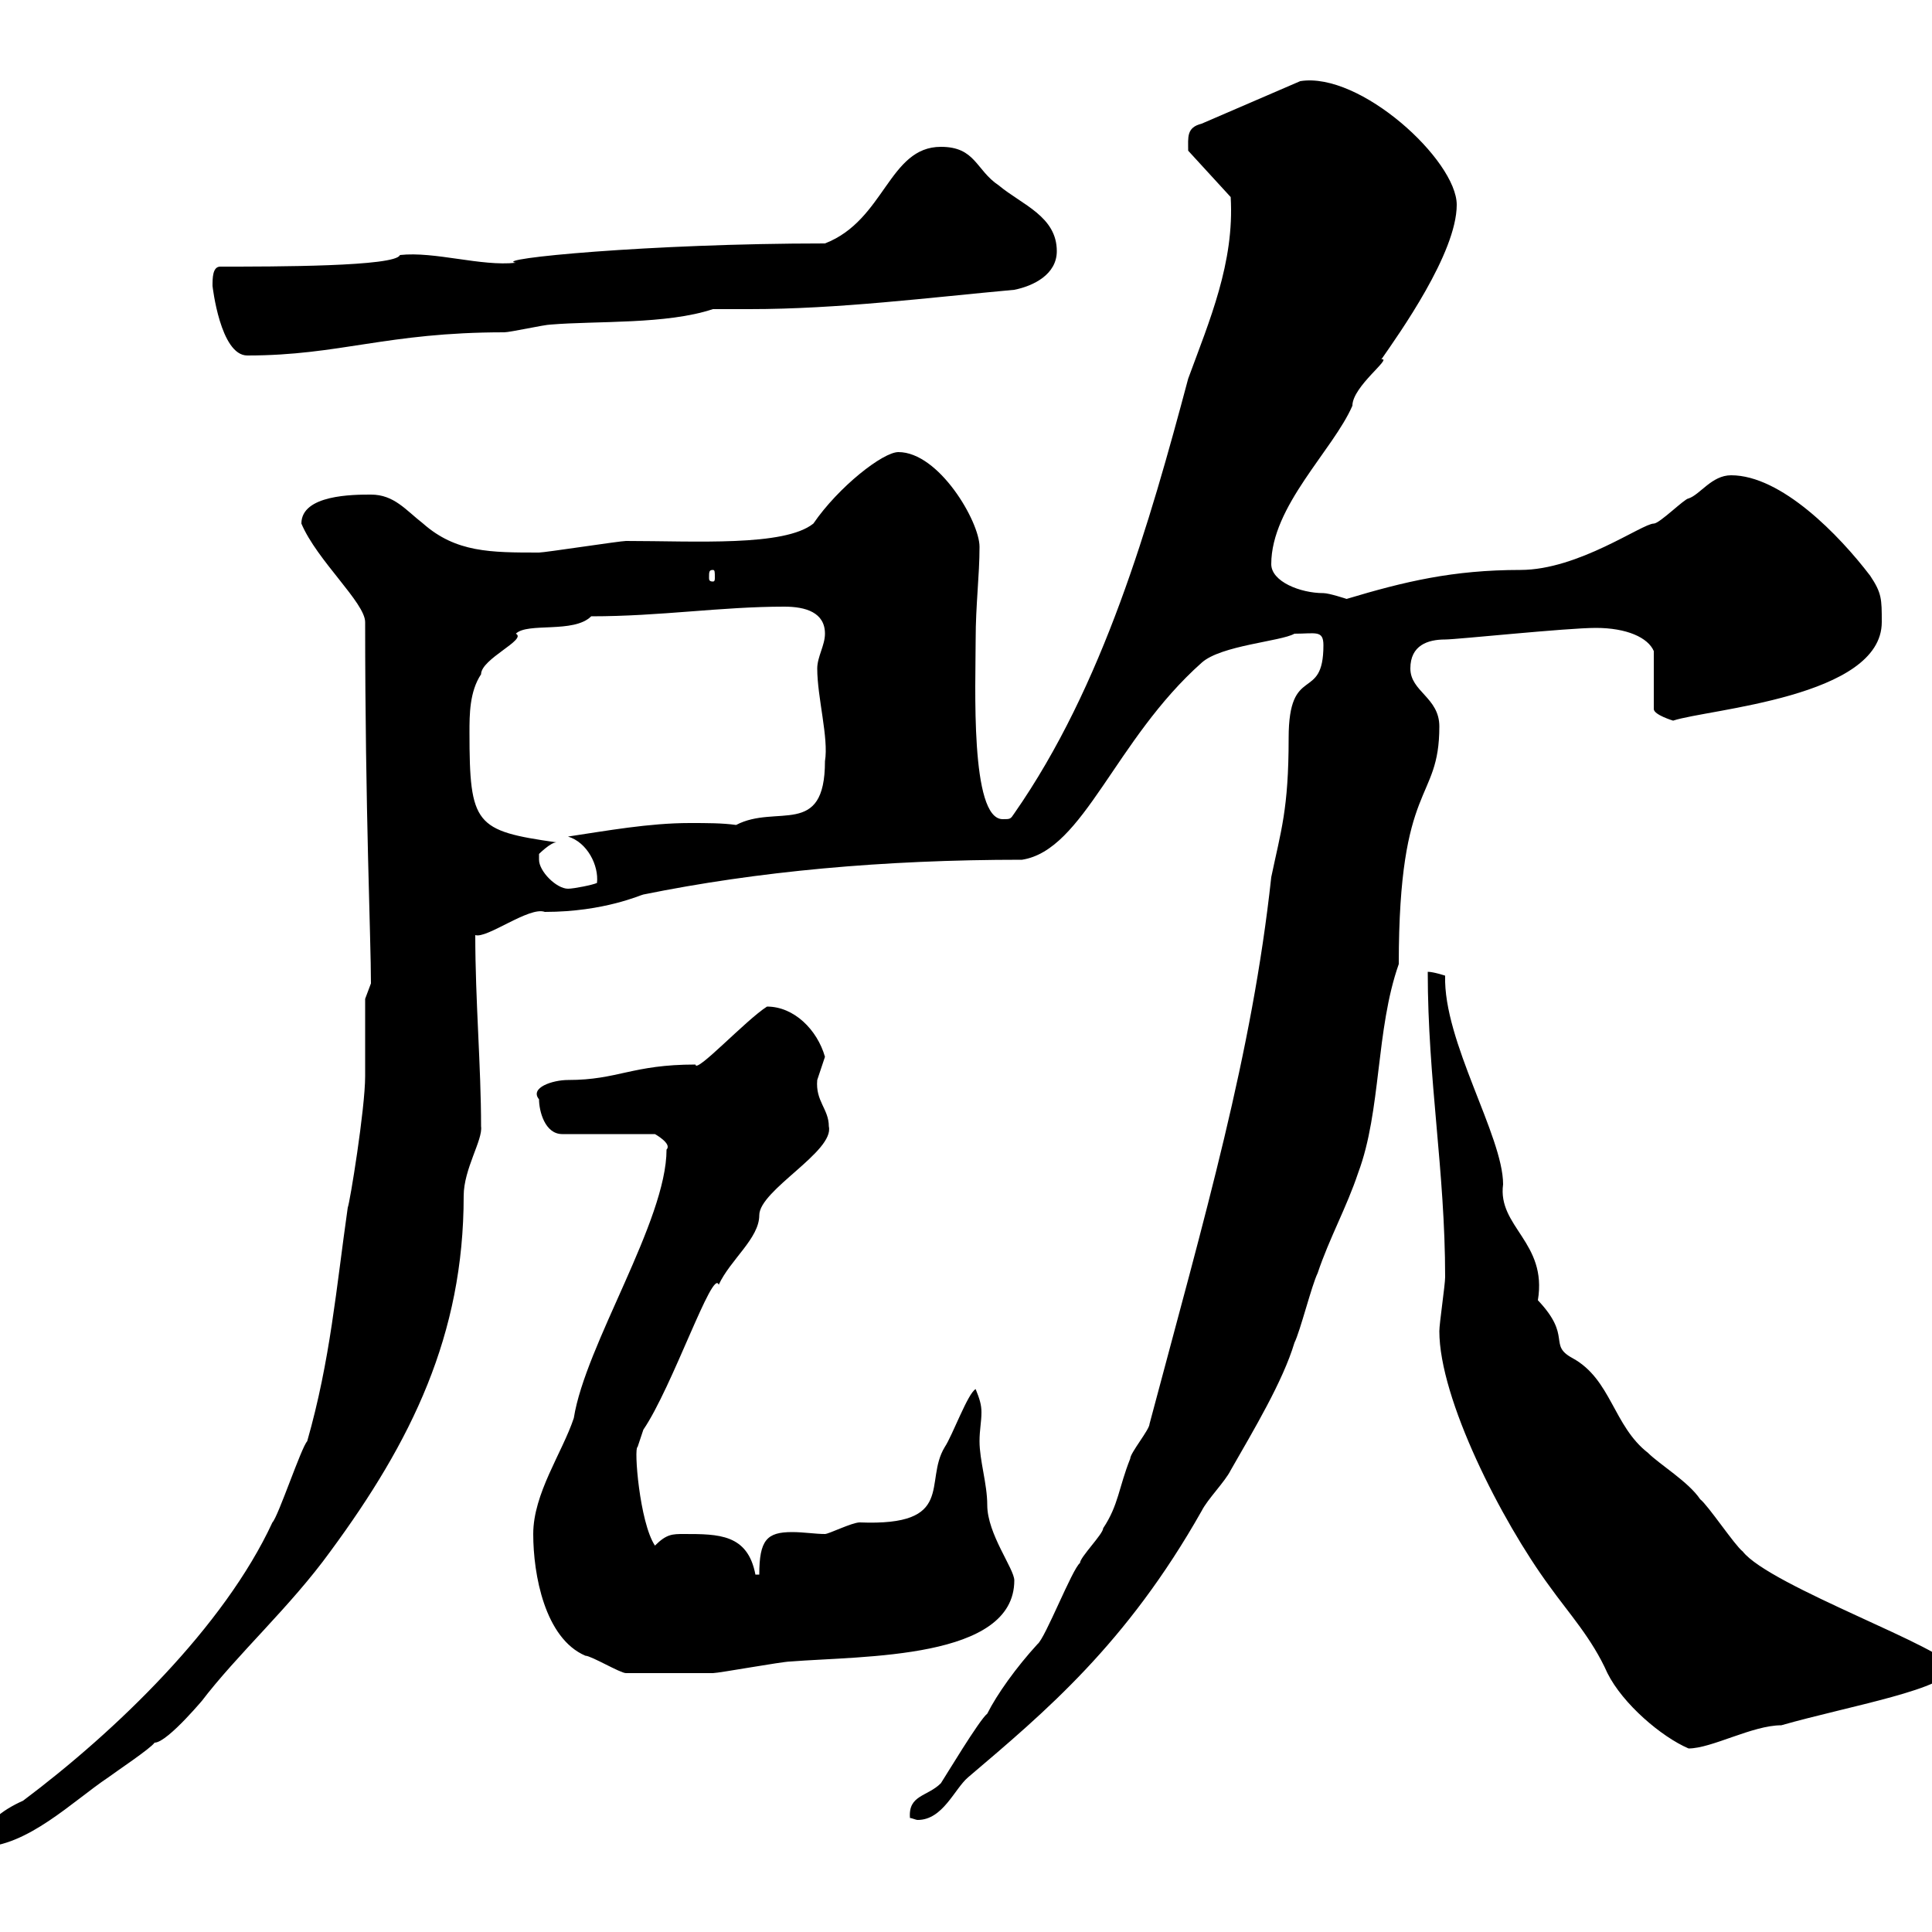 <svg xmlns="http://www.w3.org/2000/svg" xmlns:xlink="http://www.w3.org/1999/xlink" width="300" height="300"><path d="M57.60 152.70C57.60 152.70 56.70 155.10 56.70 155.10C56.70 156.30 56.70 165.90 56.70 167.10C56.70 172.20 54.30 186.90 54 187.50C52.20 200.10 51.30 211.20 47.70 223.80C46.80 224.70 43.20 235.50 42.30 236.40C34.80 252.60 18 268.80 3.60 279.60C0.30 281.10-2.70 283.20-3 286.80C4.20 286.80 11.40 279.60 16.80 276C18 275.10 23.40 271.50 24 270.60C26.10 270.60 32.40 262.80 31.20 264.30C36.90 256.80 45 249.60 51.30 240.90C63.90 223.80 72 207.30 72 185.70C72 181.50 75 177 74.70 174.90C74.70 165.60 73.80 155.40 73.80 145.20C75.60 145.80 82.20 140.70 84.60 141.60C93.90 141.60 99.60 138.90 99.90 138.90C117.60 135.30 137.10 133.50 158.70 133.50C168.30 132 173.10 114.90 186.60 102.90C189.60 100.20 198.90 99.60 201 98.40C204.30 98.40 205.50 97.80 205.50 100.20C205.50 109.20 200.10 102.90 200.10 114.60C200.10 125.70 198.90 129 197.40 136.20C194.40 163.80 187.20 188.40 178.50 221.10C178.50 222 175.50 225.60 175.50 226.50C173.70 231 173.70 233.70 171.30 237.30C171.30 238.20 167.70 241.80 167.70 242.70C166.50 243.60 162.30 254.40 161.10 255.30C157.80 258.90 154.80 263.10 153.30 266.10C152.10 267 146.70 276 146.10 276.90C144 279 141 278.70 141.30 282.30C141.60 282.30 142.20 282.60 142.50 282.60C146.40 282.60 148.20 277.80 150.30 276C162.30 265.80 174.90 255.30 186.60 234.60C187.50 232.80 190.20 230.10 191.10 228.30C194.70 222 199.20 214.50 201 208.50C201.90 206.70 203.70 199.50 204.60 197.70C206.40 192.30 209.10 187.50 210.90 182.10C214.50 172.50 213.60 159.90 217.20 149.70C217.20 120.90 223.50 124.80 223.50 112.80C223.50 108.30 219 107.40 219 103.80C219 100.20 221.70 99.30 224.40 99.30C226.20 99.30 243.30 97.50 247.80 97.50C252.60 97.50 255.90 99 256.80 101.10L256.80 110.10C256.80 111 259.80 111.90 259.80 111.90C265.20 110.10 292.20 108.30 292.20 96.60C292.20 93 292.20 92.10 290.40 89.40C285.60 83.10 276.60 73.80 268.80 73.80C265.80 73.80 264 76.80 262.20 77.40C261.60 77.40 257.70 81.30 256.80 81.30C255 81.30 245.10 88.50 236.10 88.50C225.60 88.50 218.10 90.30 209.10 93C209.10 93 206.40 92.10 205.50 92.10C201.90 92.10 197.40 90.30 197.40 87.60C197.40 78.60 207 69.90 210 63C210 60 216.30 55.50 214.50 55.80C217.20 51.90 226.20 39.30 226.20 31.80C226.20 24.90 211.20 11.10 201.90 12.60L186.60 19.20C184.20 19.80 184.50 21.30 184.50 23.40L191.10 30.60C191.70 40.80 187.80 49.80 184.50 58.80C178.50 81.30 171.30 106.50 157.50 126.30C156.90 127.20 156.90 127.20 155.70 127.20C150.60 127.20 151.50 106.20 151.50 99.30C151.50 93.90 152.10 89.40 152.10 84.90C152.10 81 145.80 70.20 139.50 70.20C137.10 70.20 130.20 75.60 126.30 81.30C121.80 84.90 108 84 97.20 84C96.30 84 84.60 85.80 83.70 85.80C76.20 85.80 70.80 85.80 65.70 81.30C63 79.20 61.20 76.80 57.60 76.80C54.90 76.80 46.80 76.80 46.80 81.30C49.20 87 56.70 93.60 56.70 96.60C56.70 126 57.60 145.80 57.60 152.70ZM223.50 206.70C223.50 217.20 233.10 236.10 240.60 246.30C243.60 250.50 247.20 254.40 249.60 259.80C252 264.60 258 269.70 262.20 271.50C265.80 271.50 272.10 267.90 276.60 267.90C287.10 264.90 303 262.20 303 258.90C303 256.20 274.80 246.30 270.60 240.90C269.40 240 265.20 233.70 264 232.80C262.20 230.10 257.70 227.40 255.90 225.60C250.50 221.40 250.20 214.20 244.20 210.90C240.30 208.80 244.20 207.60 238.80 201.90C240.30 192.90 232.50 190.50 233.40 183.90C233.40 176.40 224.10 161.70 224.40 151.50C224.40 151.50 222.60 150.90 221.70 150.90C221.70 167.70 224.40 181.80 224.40 198.30C224.40 199.50 223.50 205.50 223.50 206.70ZM82.80 238.20C82.80 244.50 84.60 254.40 90.90 257.10C91.80 257.10 96.30 259.80 97.20 259.80C100.80 259.80 107.10 259.80 110.70 259.80C111.60 259.80 121.50 258 122.70 258C134.10 257.10 157.50 257.70 157.50 245.40C157.50 243.60 153.30 238.20 153.30 233.70C153.30 230.40 152.10 226.80 152.10 223.80C152.10 222 152.40 220.80 152.40 219.30C152.40 218.10 152.10 217.20 151.50 215.70C150.30 216.30 147.90 222.90 146.70 224.70C143.40 230.10 148.50 237 133.50 236.40C132.30 236.40 128.70 238.20 128.10 238.20C126.60 238.20 124.80 237.90 123 237.90C119.10 237.90 117.90 239.10 117.90 244.50L117.30 244.50C116.10 238.20 111.60 238.20 106.20 238.20C104.40 238.20 103.50 238.20 101.70 240C99.30 236.40 98.40 224.70 99 224.70C99 224.70 99.90 222 99.90 222C104.40 215.40 110.70 196.80 111.60 199.50C113.40 195.60 117.90 192.30 117.90 188.70C117.90 184.80 129.60 178.80 128.70 174.90C128.70 172.20 126.60 171 126.90 167.70C126.90 167.70 128.10 164.10 128.10 164.10C126.90 159.90 123.30 156.30 119.10 156.30C115.80 158.40 108 166.80 108 165.30C98.10 165.30 96 167.70 88.20 167.70C85.80 167.70 82.20 168.90 83.70 170.70C83.70 172.50 84.60 176.10 87.30 176.10L101.70 176.10C101.70 176.10 104.40 177.60 103.50 178.50C103.50 189.60 90.90 208.80 89.10 220.20C87.30 225.60 82.80 231.90 82.80 238.20ZM83.70 133.50C83.70 133.50 83.70 132.60 83.70 132.60C83.70 132.60 85.50 130.80 86.40 130.80C73.80 129 72.90 128.10 72.90 113.70C72.90 111 72.90 107.40 74.70 104.70C74.70 102.30 81.90 99.30 80.10 98.40C81.90 96.60 89.10 98.40 91.80 95.70C102.60 95.70 111.90 94.20 121.80 94.20C125.10 94.20 128.10 95.10 128.10 98.40C128.10 100.20 126.90 102 126.90 103.80C126.90 108.30 128.70 114.60 128.10 118.20C128.10 130.20 120.60 124.80 114.30 128.10C112.20 127.80 109.80 127.80 107.10 127.80C100.80 127.80 94.20 129 88.20 129.90C91.20 130.80 93 134.40 92.70 137.10C92.10 137.40 89.10 138 88.20 138C86.40 138 83.70 135.30 83.70 133.50ZM110.70 88.50C111 88.50 111 88.80 111 89.70C111 90 111 90.30 110.70 90.30C110.10 90.30 110.10 90 110.10 89.70C110.10 88.80 110.10 88.50 110.70 88.50ZM33 44.40C33 44.40 34.20 55.20 38.40 55.20C52.80 55.20 60 51.60 78.30 51.60C79.20 51.60 84.60 50.40 85.50 50.40C92.70 49.80 103.50 50.40 110.70 48C112.50 48 114.30 48 116.40 48C130.20 48 144.30 46.20 157.50 45C160.50 44.40 164.10 42.60 164.10 39C164.10 33.60 158.70 31.80 155.10 28.80C151.50 26.40 151.50 22.80 146.10 22.80C138 22.80 137.40 34.20 128.10 37.80C100.80 37.80 76.20 40.20 80.10 40.80C74.70 41.40 67.50 39 62.10 39.60C61.50 41.40 42.60 41.40 34.20 41.40C33 41.40 33 43.20 33 44.40Z"/></svg>